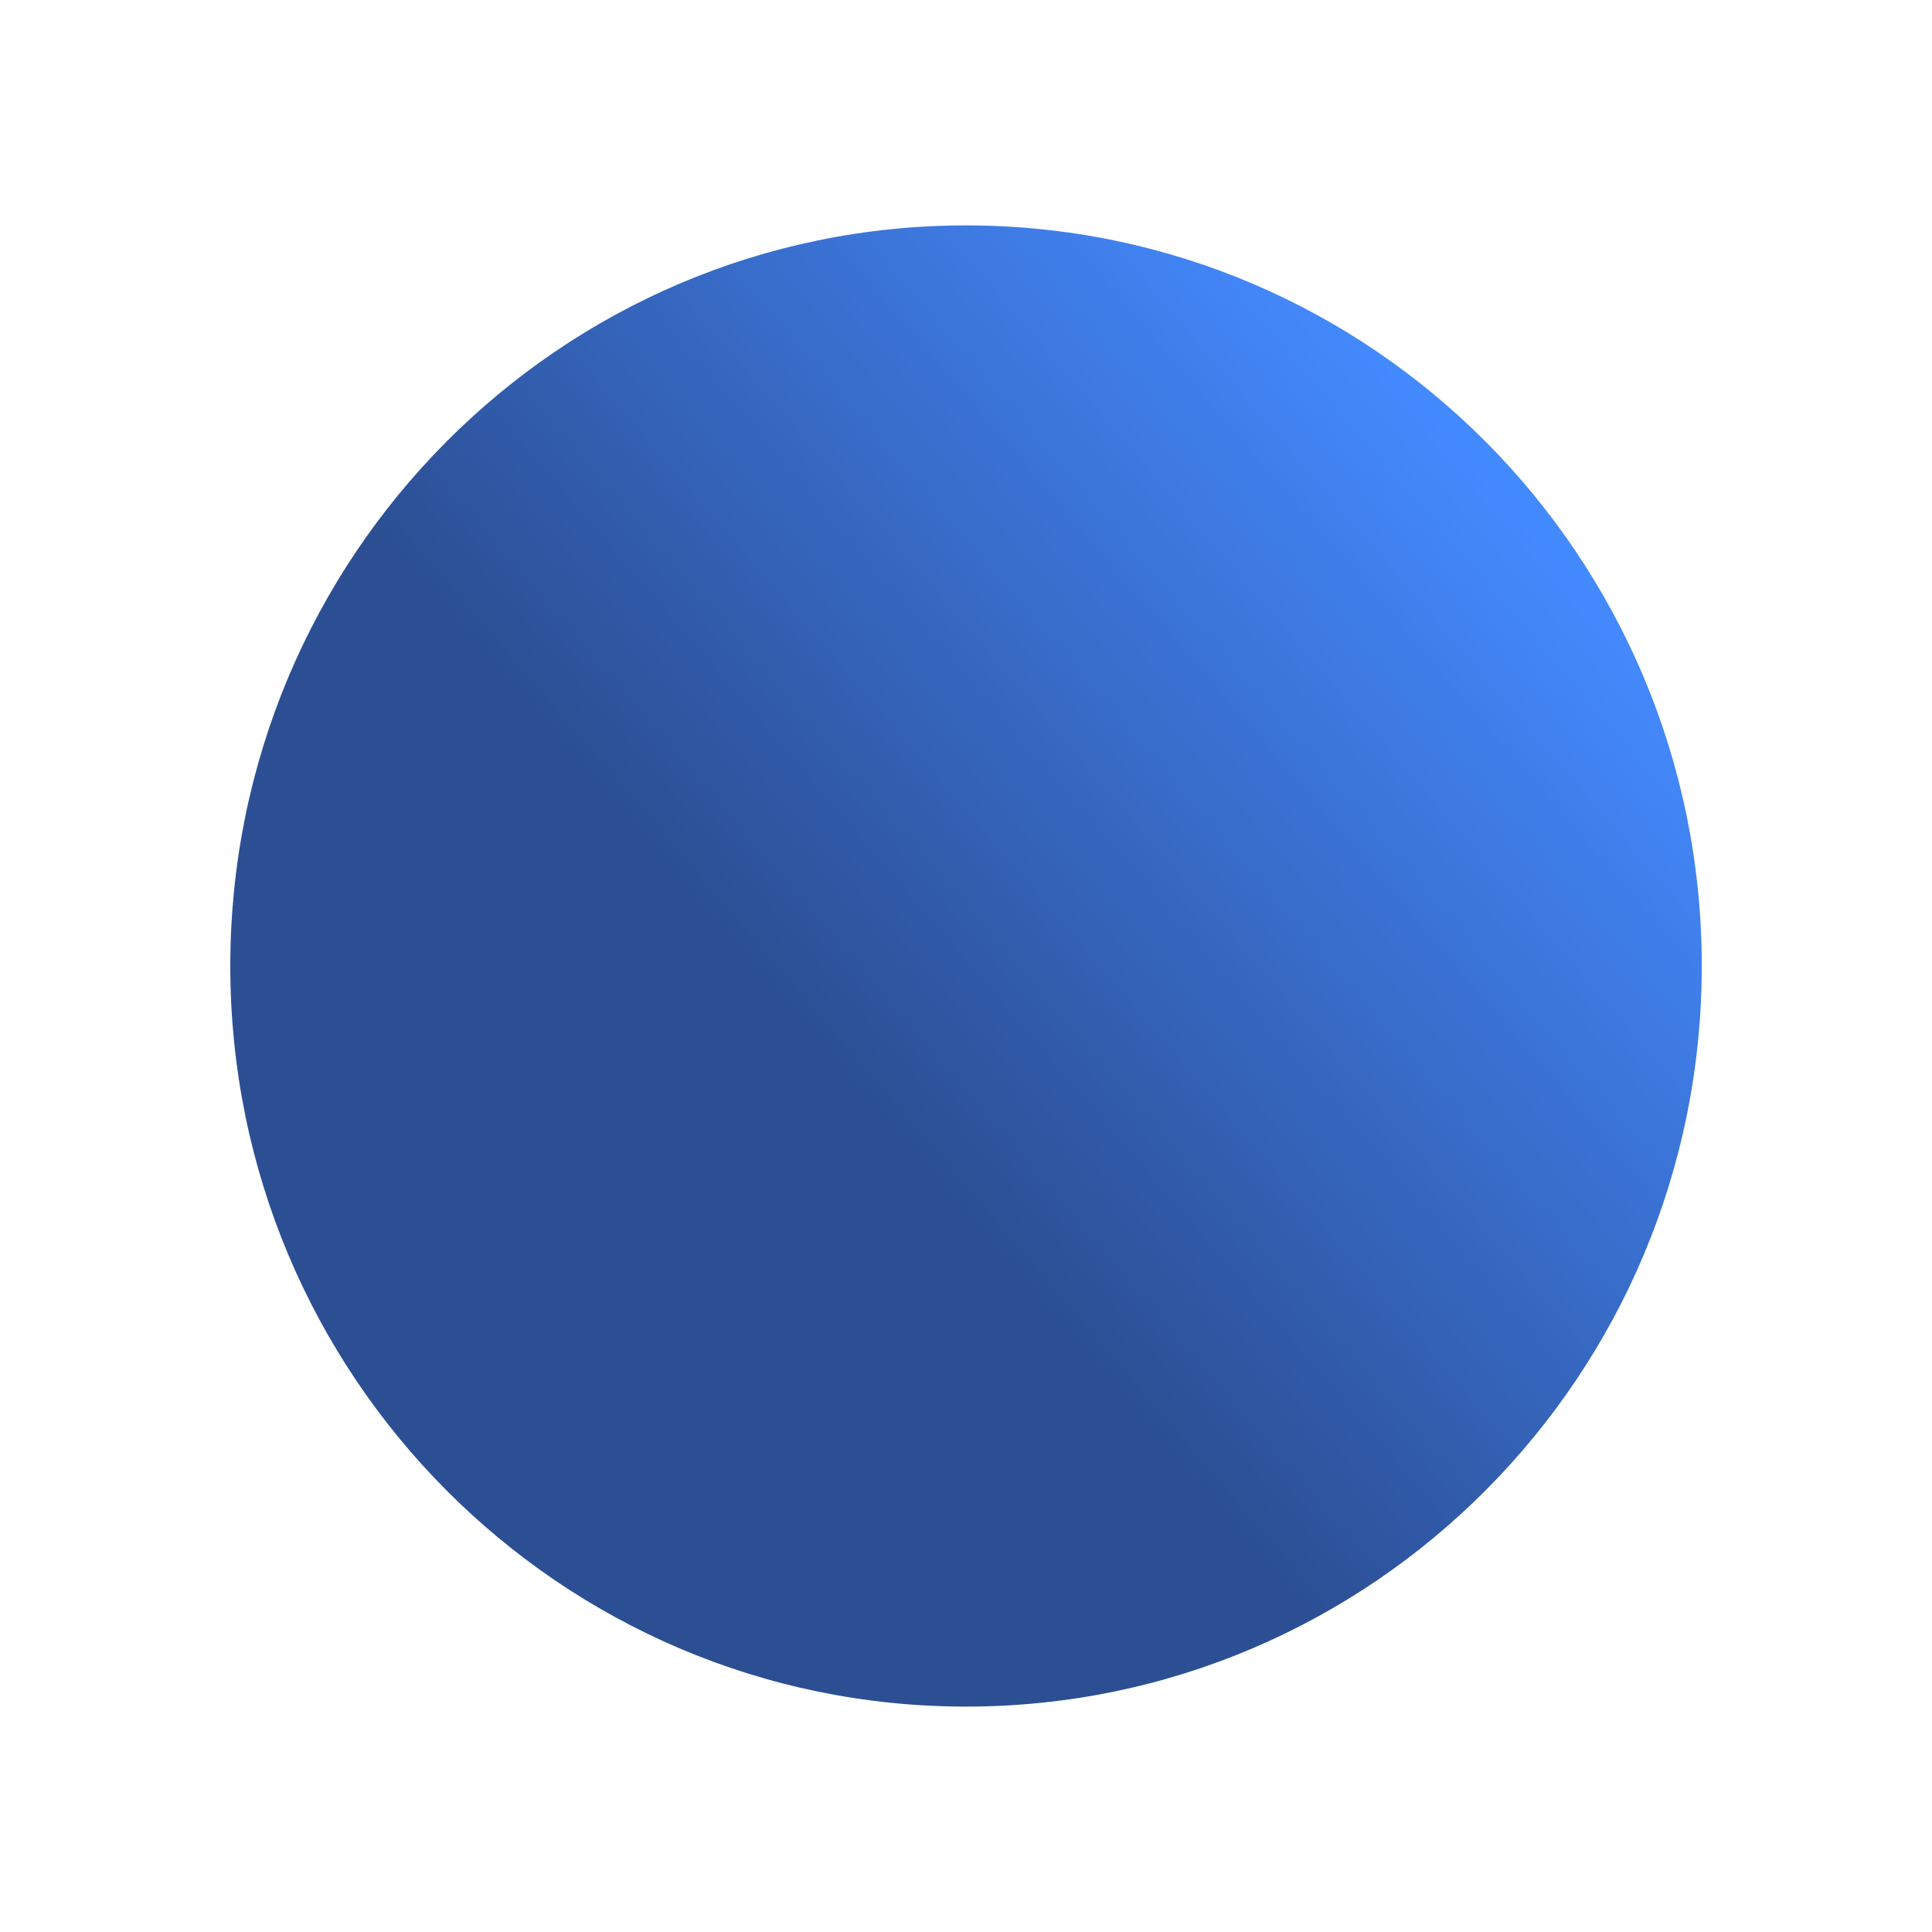 <?xml version="1.0" encoding="UTF-8"?> <!-- Creator: CorelDRAW 2020 (64-Bit) --> <svg xmlns="http://www.w3.org/2000/svg" xmlns:xlink="http://www.w3.org/1999/xlink" xmlns:xodm="http://www.corel.com/coreldraw/odm/2003" xml:space="preserve" width="30px" height="30px" shape-rendering="geometricPrecision" text-rendering="geometricPrecision" image-rendering="optimizeQuality" fill-rule="evenodd" clip-rule="evenodd" viewBox="0 0 30 30"> <defs> <linearGradient id="id0" gradientUnits="userSpaceOnUse" x1="25.002" y1="9.377" x2="14.559" y2="18.345"> <stop offset="0" stop-opacity="1" stop-color="#448AFF"></stop> <stop offset="1" stop-opacity="1" stop-color="#2C4F94"></stop> </linearGradient> </defs> <g id="Слой_x0020_1">  <path fill="url(#id0)" d="M15 26.5c6.31,0 11.425,-5.148 11.425,-11.5 0,-6.352 -5.115,-11.5 -11.425,-11.5 -6.309,0 -11.424,5.148 -11.424,11.5 0,6.352 5.115,11.5 11.424,11.5z"></path> </g> </svg> 